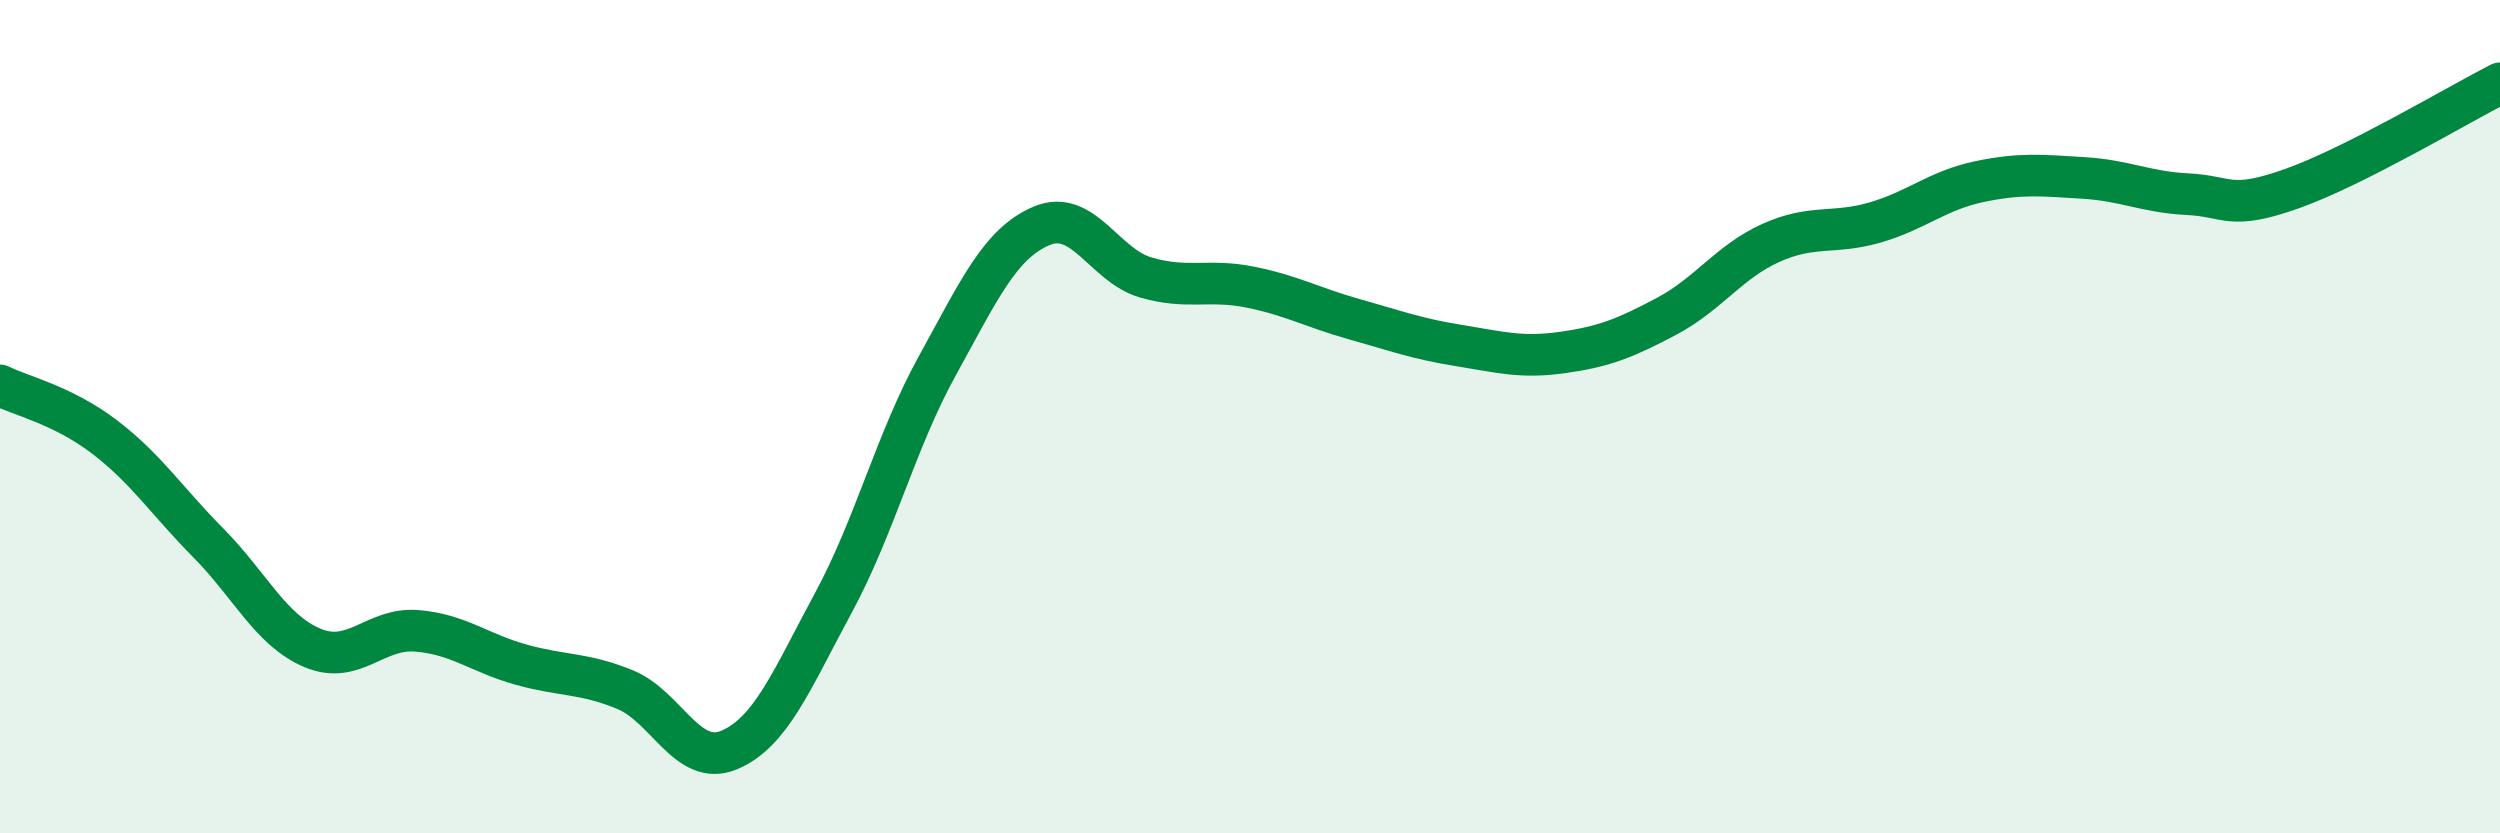 
    <svg width="60" height="20" viewBox="0 0 60 20" xmlns="http://www.w3.org/2000/svg">
      <path
        d="M 0,9.25 C 0.5,9.5 1.5,9.72 2.5,10.48 C 3.5,11.24 4,12.02 5,13.03 C 6,14.04 6.5,15.13 7.5,15.55 C 8.5,15.97 9,15.06 10,15.14 C 11,15.22 11.5,15.67 12.5,15.95 C 13.5,16.23 14,16.14 15,16.55 C 16,16.96 16.5,18.42 17.5,18 C 18.5,17.58 19,16.32 20,14.47 C 21,12.62 21.5,10.58 22.5,8.77 C 23.5,6.96 24,5.84 25,5.42 C 26,5 26.5,6.37 27.5,6.66 C 28.5,6.95 29,6.69 30,6.89 C 31,7.09 31.5,7.38 32.5,7.66 C 33.5,7.94 34,8.13 35,8.29 C 36,8.45 36.5,8.6 37.5,8.46 C 38.5,8.32 39,8.12 40,7.59 C 41,7.06 41.5,6.28 42.5,5.83 C 43.5,5.38 44,5.63 45,5.34 C 46,5.05 46.5,4.57 47.5,4.36 C 48.5,4.15 49,4.21 50,4.27 C 51,4.33 51.5,4.61 52.5,4.66 C 53.5,4.71 53.5,5.06 55,4.53 C 56.5,4 59,2.51 60,2L60 20L0 20Z"
        fill="#008740"
        opacity="0.1"
        stroke-linecap="round"
        stroke-linejoin="round"
      />
      <path
        d="M 0,9.25 C 0.5,9.5 1.5,9.72 2.5,10.48 C 3.5,11.24 4,12.02 5,13.03 C 6,14.04 6.5,15.13 7.5,15.55 C 8.5,15.97 9,15.06 10,15.14 C 11,15.22 11.5,15.67 12.5,15.95 C 13.5,16.23 14,16.14 15,16.55 C 16,16.96 16.5,18.42 17.5,18 C 18.5,17.58 19,16.32 20,14.47 C 21,12.62 21.5,10.58 22.5,8.77 C 23.5,6.96 24,5.84 25,5.42 C 26,5 26.5,6.37 27.5,6.66 C 28.5,6.95 29,6.69 30,6.89 C 31,7.09 31.5,7.38 32.5,7.66 C 33.5,7.94 34,8.13 35,8.29 C 36,8.45 36.5,8.6 37.5,8.46 C 38.5,8.32 39,8.12 40,7.59 C 41,7.06 41.5,6.28 42.5,5.83 C 43.5,5.38 44,5.63 45,5.34 C 46,5.05 46.5,4.57 47.5,4.36 C 48.5,4.15 49,4.21 50,4.27 C 51,4.33 51.5,4.61 52.5,4.66 C 53.5,4.71 53.5,5.06 55,4.53 C 56.5,4 59,2.51 60,2"
        stroke="#008740"
        stroke-width="1"
        fill="none"
        stroke-linecap="round"
        stroke-linejoin="round"
      />
    </svg>
  